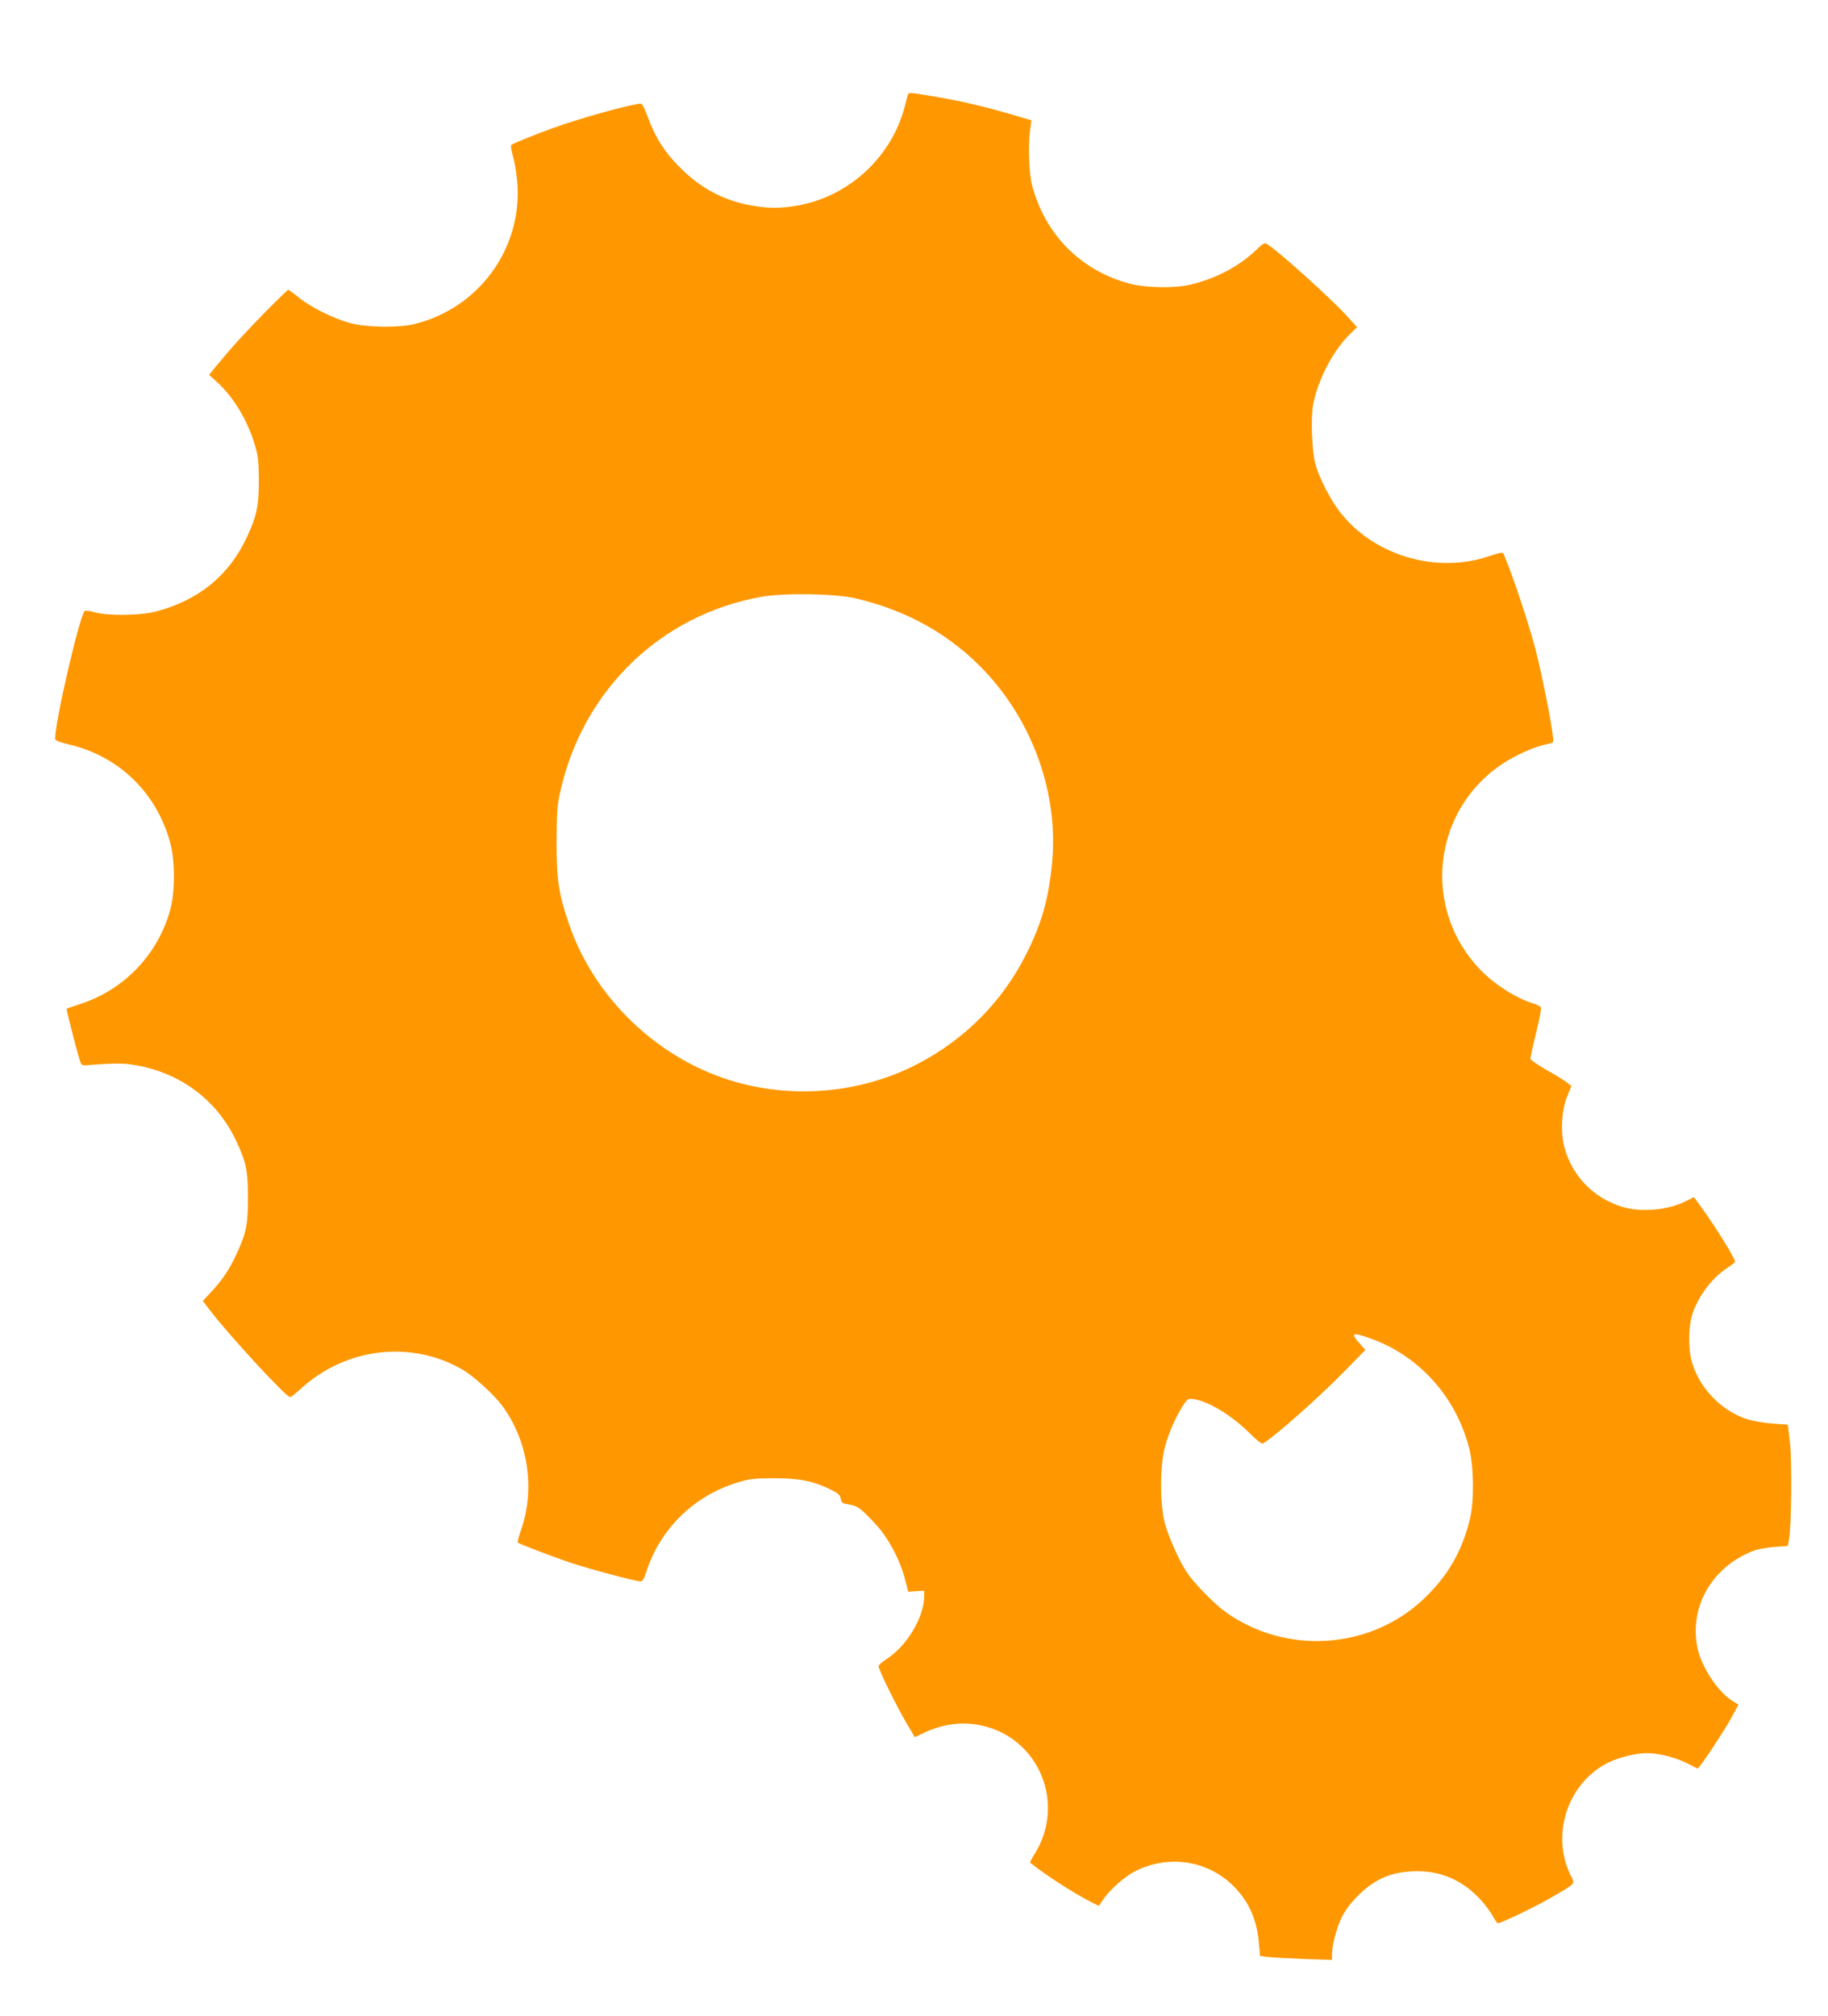 <?xml version="1.0" standalone="no"?>
<!DOCTYPE svg PUBLIC "-//W3C//DTD SVG 20010904//EN"
 "http://www.w3.org/TR/2001/REC-SVG-20010904/DTD/svg10.dtd">
<svg version="1.0" xmlns="http://www.w3.org/2000/svg"
 width="1161pt" height="1280pt" viewBox="0 0 1161 1280"
 preserveAspectRatio="xMidYMid meet">
<g transform="translate(0,1280) scale(0.1,-0.1)"
fill="#ff9800" stroke="none">
<path d="M5766 12198 c-2 -7 -12 -42 -21 -78 -84 -319 -355 -568 -680 -625
-111 -19 -180 -19 -290 0 -167 29 -309 101 -433 219 -115 109 -177 204 -233
356 -22 59 -31 74 -46 72 -108 -17 -388 -96 -554 -156 -113 -41 -251 -97 -262
-106 -4 -4 1 -40 13 -81 12 -41 23 -120 27 -179 22 -410 -252 -778 -654 -877
-101 -25 -304 -22 -408 6 -104 27 -248 99 -326 161 -34 28 -65 50 -69 50 -3 0
-71 -66 -151 -147 -136 -139 -205 -215 -308 -340 l-43 -53 55 -50 c100 -92
188 -237 233 -387 24 -76 27 -107 28 -228 1 -162 -13 -230 -75 -363 -113 -244
-304 -401 -577 -474 -97 -26 -307 -29 -392 -5 -30 9 -58 12 -62 8 -33 -31
-188 -701 -188 -810 0 -12 21 -21 91 -38 318 -76 556 -309 641 -627 30 -112
30 -307 0 -419 -76 -281 -288 -506 -563 -598 -52 -17 -95 -32 -96 -33 -3 -2
61 -254 80 -316 12 -41 16 -45 43 -43 193 15 244 14 329 -2 277 -52 500 -220
620 -468 68 -141 80 -197 80 -372 0 -171 -12 -228 -76 -363 -43 -93 -89 -161
-162 -239 l-49 -52 48 -63 c126 -163 481 -548 507 -548 5 0 35 23 66 52 289
265 710 313 1038 117 68 -42 193 -156 243 -224 163 -221 210 -524 121 -783
-16 -45 -26 -84 -22 -86 19 -12 222 -89 331 -126 122 -41 418 -120 450 -120
11 0 22 19 34 58 87 277 309 492 593 574 65 19 102 23 223 23 160 0 250 -19
360 -74 44 -22 56 -33 60 -57 5 -26 10 -29 54 -36 50 -7 76 -26 165 -122 83
-89 158 -230 190 -356 l19 -75 51 3 51 3 0 -33 c-1 -137 -111 -320 -244 -404
-25 -16 -46 -35 -46 -43 0 -21 112 -249 174 -355 l56 -95 63 30 c119 55 238
70 358 45 364 -77 539 -489 344 -810 -20 -32 -35 -60 -33 -61 92 -75 280 -196
385 -249 l52 -26 30 44 c43 62 135 143 202 177 212 106 460 68 624 -96 97 -97
149 -214 161 -365 l7 -78 46 -6 c25 -3 128 -9 229 -13 l182 -6 0 34 c0 61 28
168 62 237 22 45 56 90 103 137 110 110 220 155 378 155 155 0 289 -60 399
-179 29 -31 64 -78 78 -104 14 -26 29 -47 33 -47 21 0 238 104 339 163 163 95
152 83 123 142 -127 260 -17 588 240 715 66 33 176 60 245 60 72 0 180 -27
250 -62 36 -18 68 -34 71 -36 9 -4 170 238 219 329 l41 77 -35 21 c-95 59
-200 217 -225 339 -55 263 96 521 363 619 23 8 79 18 126 22 l85 6 7 40 c16
80 20 505 6 620 l-13 110 -95 7 c-52 3 -125 16 -161 27 -172 54 -319 212 -359
386 -15 64 -15 186 0 250 27 120 125 258 230 325 27 18 50 35 50 39 0 22 -126
225 -212 343 l-50 68 -49 -25 c-116 -59 -287 -74 -409 -36 -182 57 -318 198
-365 381 -25 95 -17 234 19 320 l26 65 -26 21 c-14 12 -72 48 -130 80 -59 34
-104 65 -104 74 0 8 16 81 36 162 20 81 34 153 31 161 -3 7 -25 19 -48 26
-107 32 -246 120 -336 213 -374 386 -308 1009 137 1307 87 58 209 112 283 126
20 4 39 10 41 14 11 17 -64 407 -115 601 -48 180 -174 551 -204 600 -3 4 -42
-5 -87 -21 -332 -113 -725 1 -942 273 -63 78 -138 223 -162 313 -21 79 -30
285 -15 370 28 158 126 348 235 454 l45 44 -60 66 c-108 119 -448 425 -517
465 -10 6 -31 -8 -65 -42 -106 -102 -251 -179 -415 -219 -100 -24 -285 -21
-387 6 -312 83 -539 313 -621 628 -19 74 -25 258 -11 354 l8 55 -112 33 c-176
52 -332 89 -492 116 -172 29 -176 29 -181 13z m-331 -3197 c325 -76 598 -229
815 -457 312 -328 473 -785 432 -1221 -22 -228 -65 -383 -163 -578 -149 -299
-388 -542 -690 -699 -347 -181 -769 -224 -1153 -116 -484 136 -896 523 -1060
997 -68 198 -81 281 -81 528 1 188 4 234 23 318 143 643 635 1121 1272 1237
146 27 471 22 605 -9z m3276 -4701 c306 -111 538 -372 620 -695 30 -117 32
-331 6 -443 -50 -210 -142 -369 -297 -515 -339 -320 -872 -355 -1255 -82 -70
50 -197 179 -244 248 -50 74 -117 222 -143 317 -32 120 -32 365 1 485 24 89
66 185 113 259 30 46 33 48 70 43 92 -12 244 -105 356 -217 47 -47 76 -69 84
-64 78 47 348 286 517 458 l133 136 -36 40 c-62 69 -48 75 75 30z"/>
</g>
</svg>
